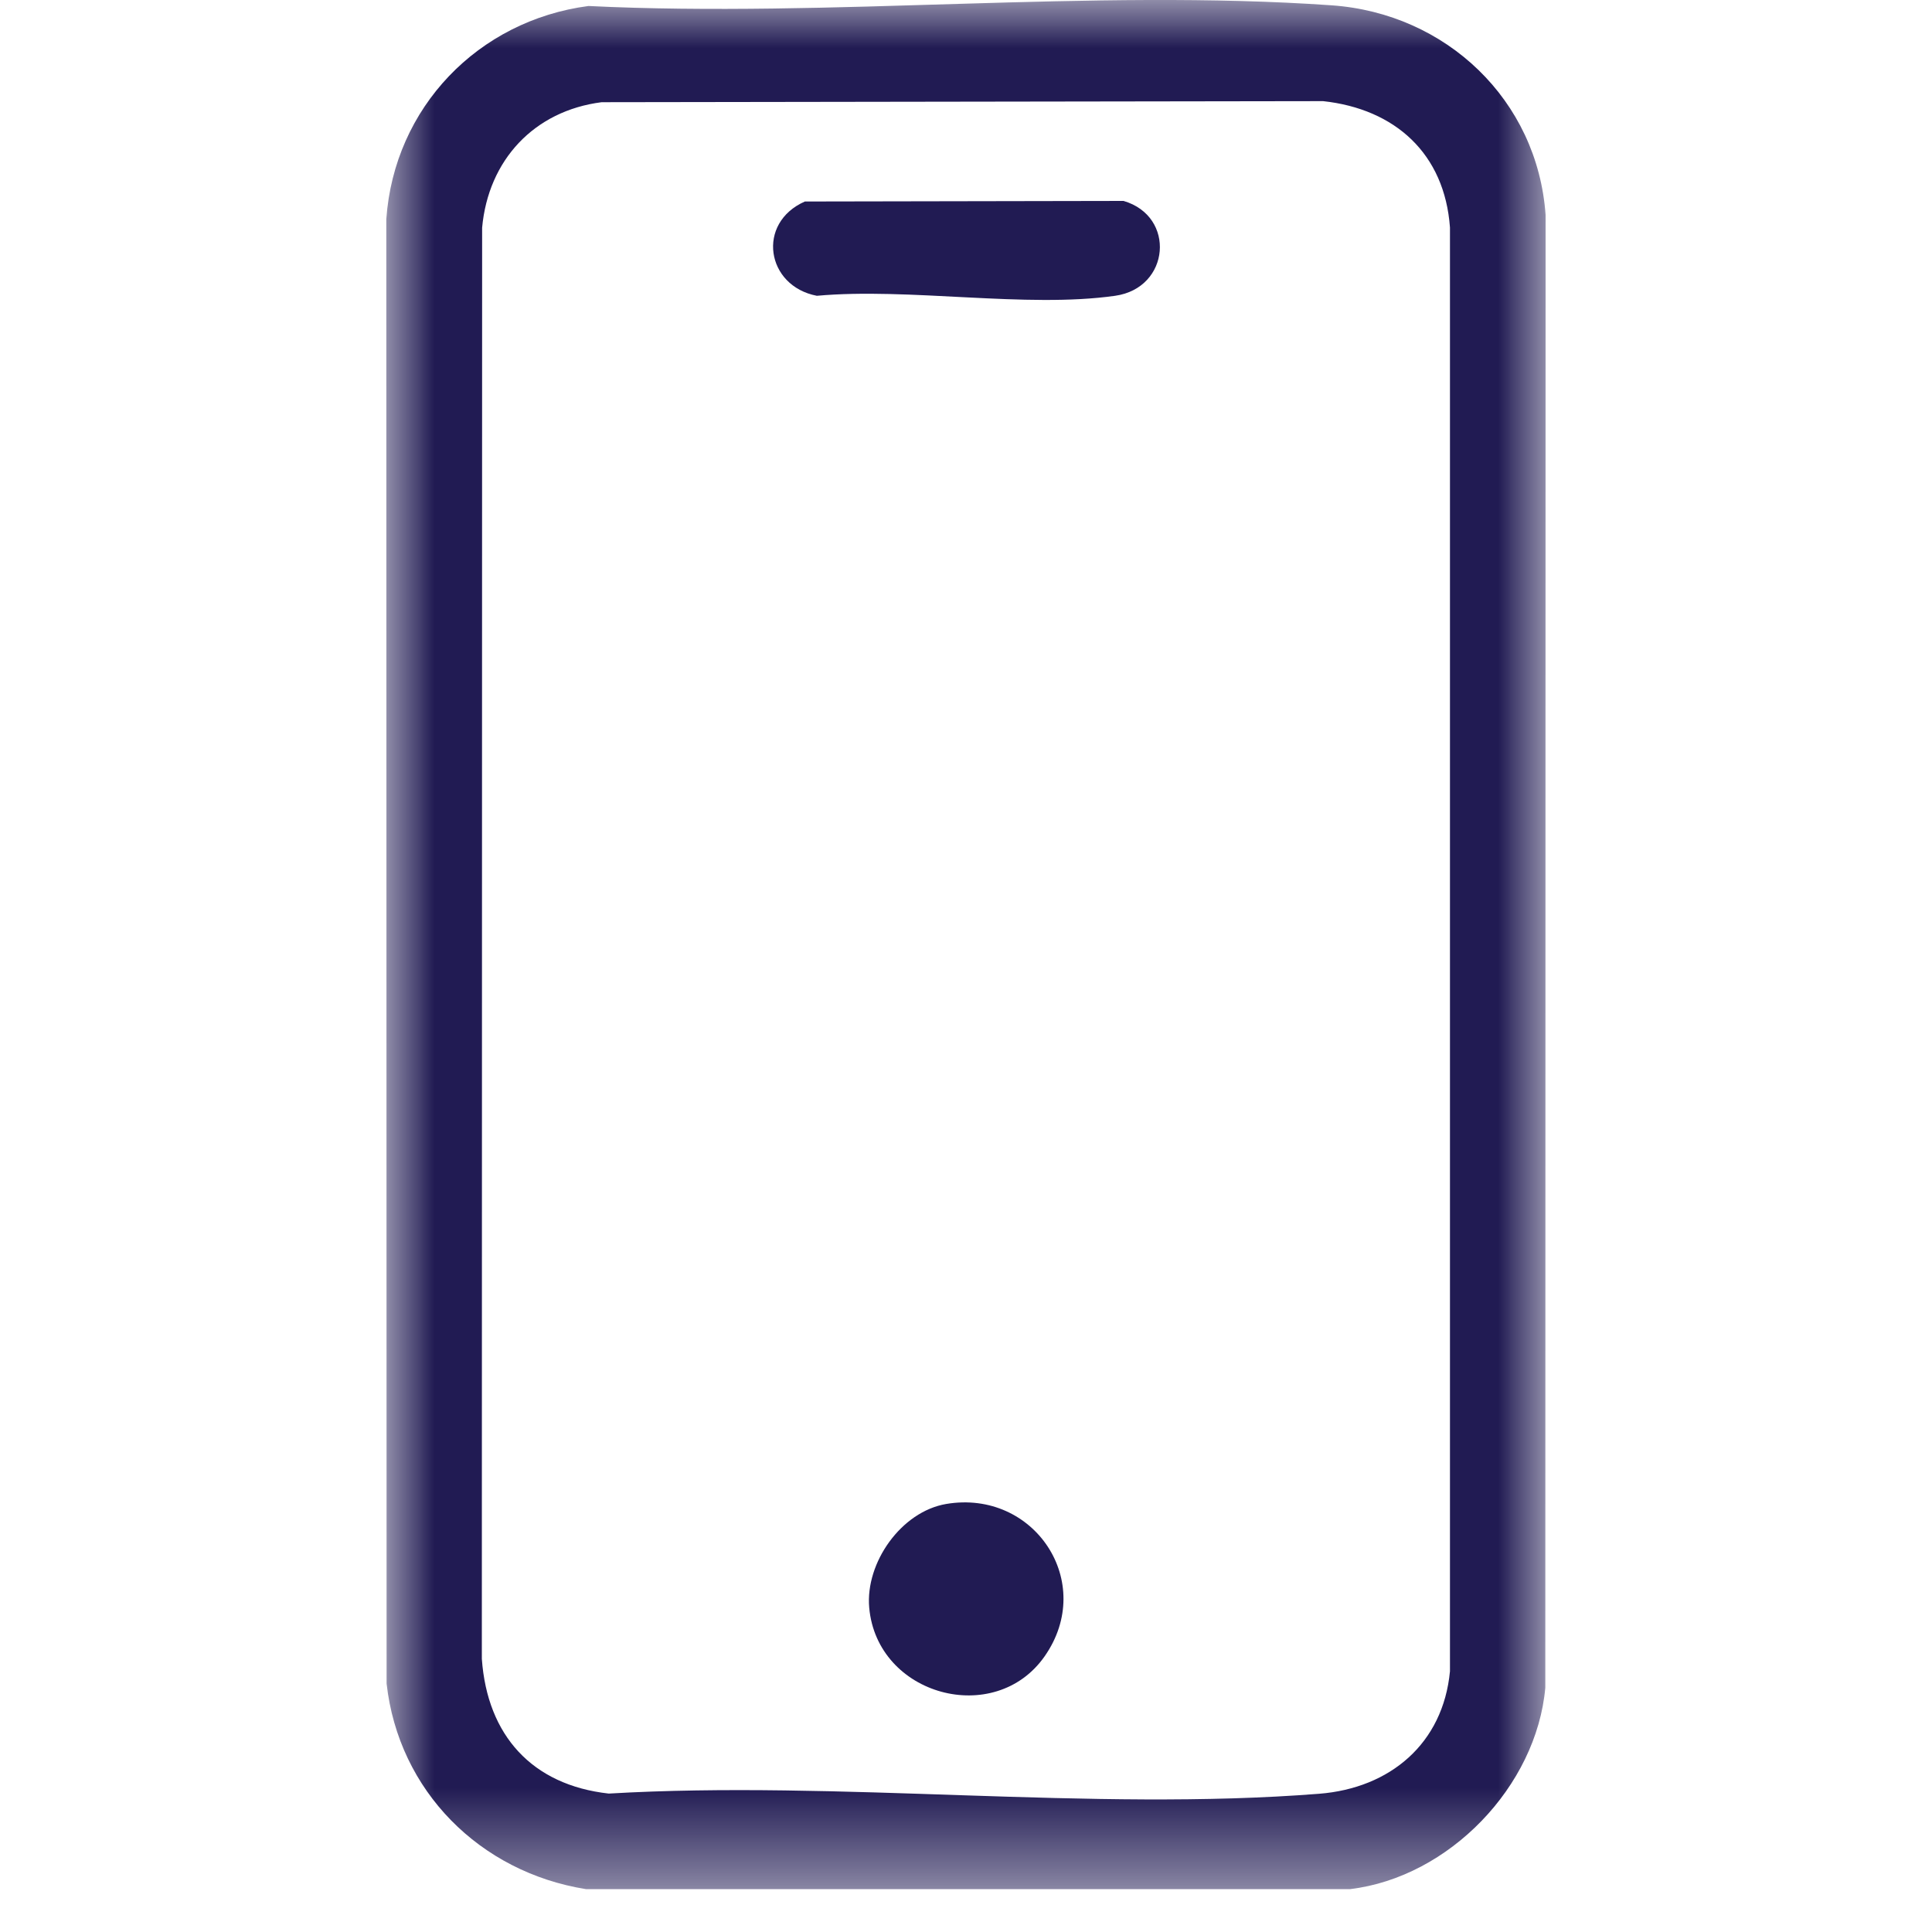 <svg width="20" height="20" viewBox="0 0 20 20" fill="none" xmlns="http://www.w3.org/2000/svg">
<mask id="mask0_342_1354" style="mask-type:luminance" maskUnits="userSpaceOnUse" x="4" y="0" width="12" height="20">
<path d="M16 0H4V19.556H16V0Z" fill="white"/>
</mask>
<g mask="url(#mask0_342_1354)">
<path d="M13.977 19.556H6.065C4.969 19.381 4.126 18.54 4.002 17.428L3.999 2.269C4.08 1.113 4.95 0.212 6.092 0.062C8.602 0.185 11.297 -0.119 13.785 0.055C14.969 0.138 15.916 1.034 16 2.226L15.997 17.471C15.906 18.492 15.001 19.433 13.977 19.556ZM6.228 1.058C5.529 1.147 5.054 1.658 4.991 2.357L4.988 17.172C5.044 17.965 5.508 18.479 6.302 18.567C8.689 18.427 11.295 18.755 13.656 18.569C14.391 18.511 14.939 18.049 15.01 17.301V2.355C14.955 1.591 14.443 1.128 13.697 1.047L6.228 1.058Z" fill="#211B53"/>
<path d="M8.332 2.086L11.631 2.08C12.175 2.239 12.114 2.981 11.544 3.062C10.62 3.193 9.411 2.975 8.456 3.062C7.929 2.961 7.828 2.308 8.332 2.086Z" fill="#211B53"/>
<path d="M9.795 15.569C10.707 15.415 11.35 16.38 10.814 17.146C10.299 17.883 9.079 17.554 8.998 16.642C8.957 16.177 9.329 15.648 9.795 15.569Z" fill="#211B53"/>
</g>
</svg>
